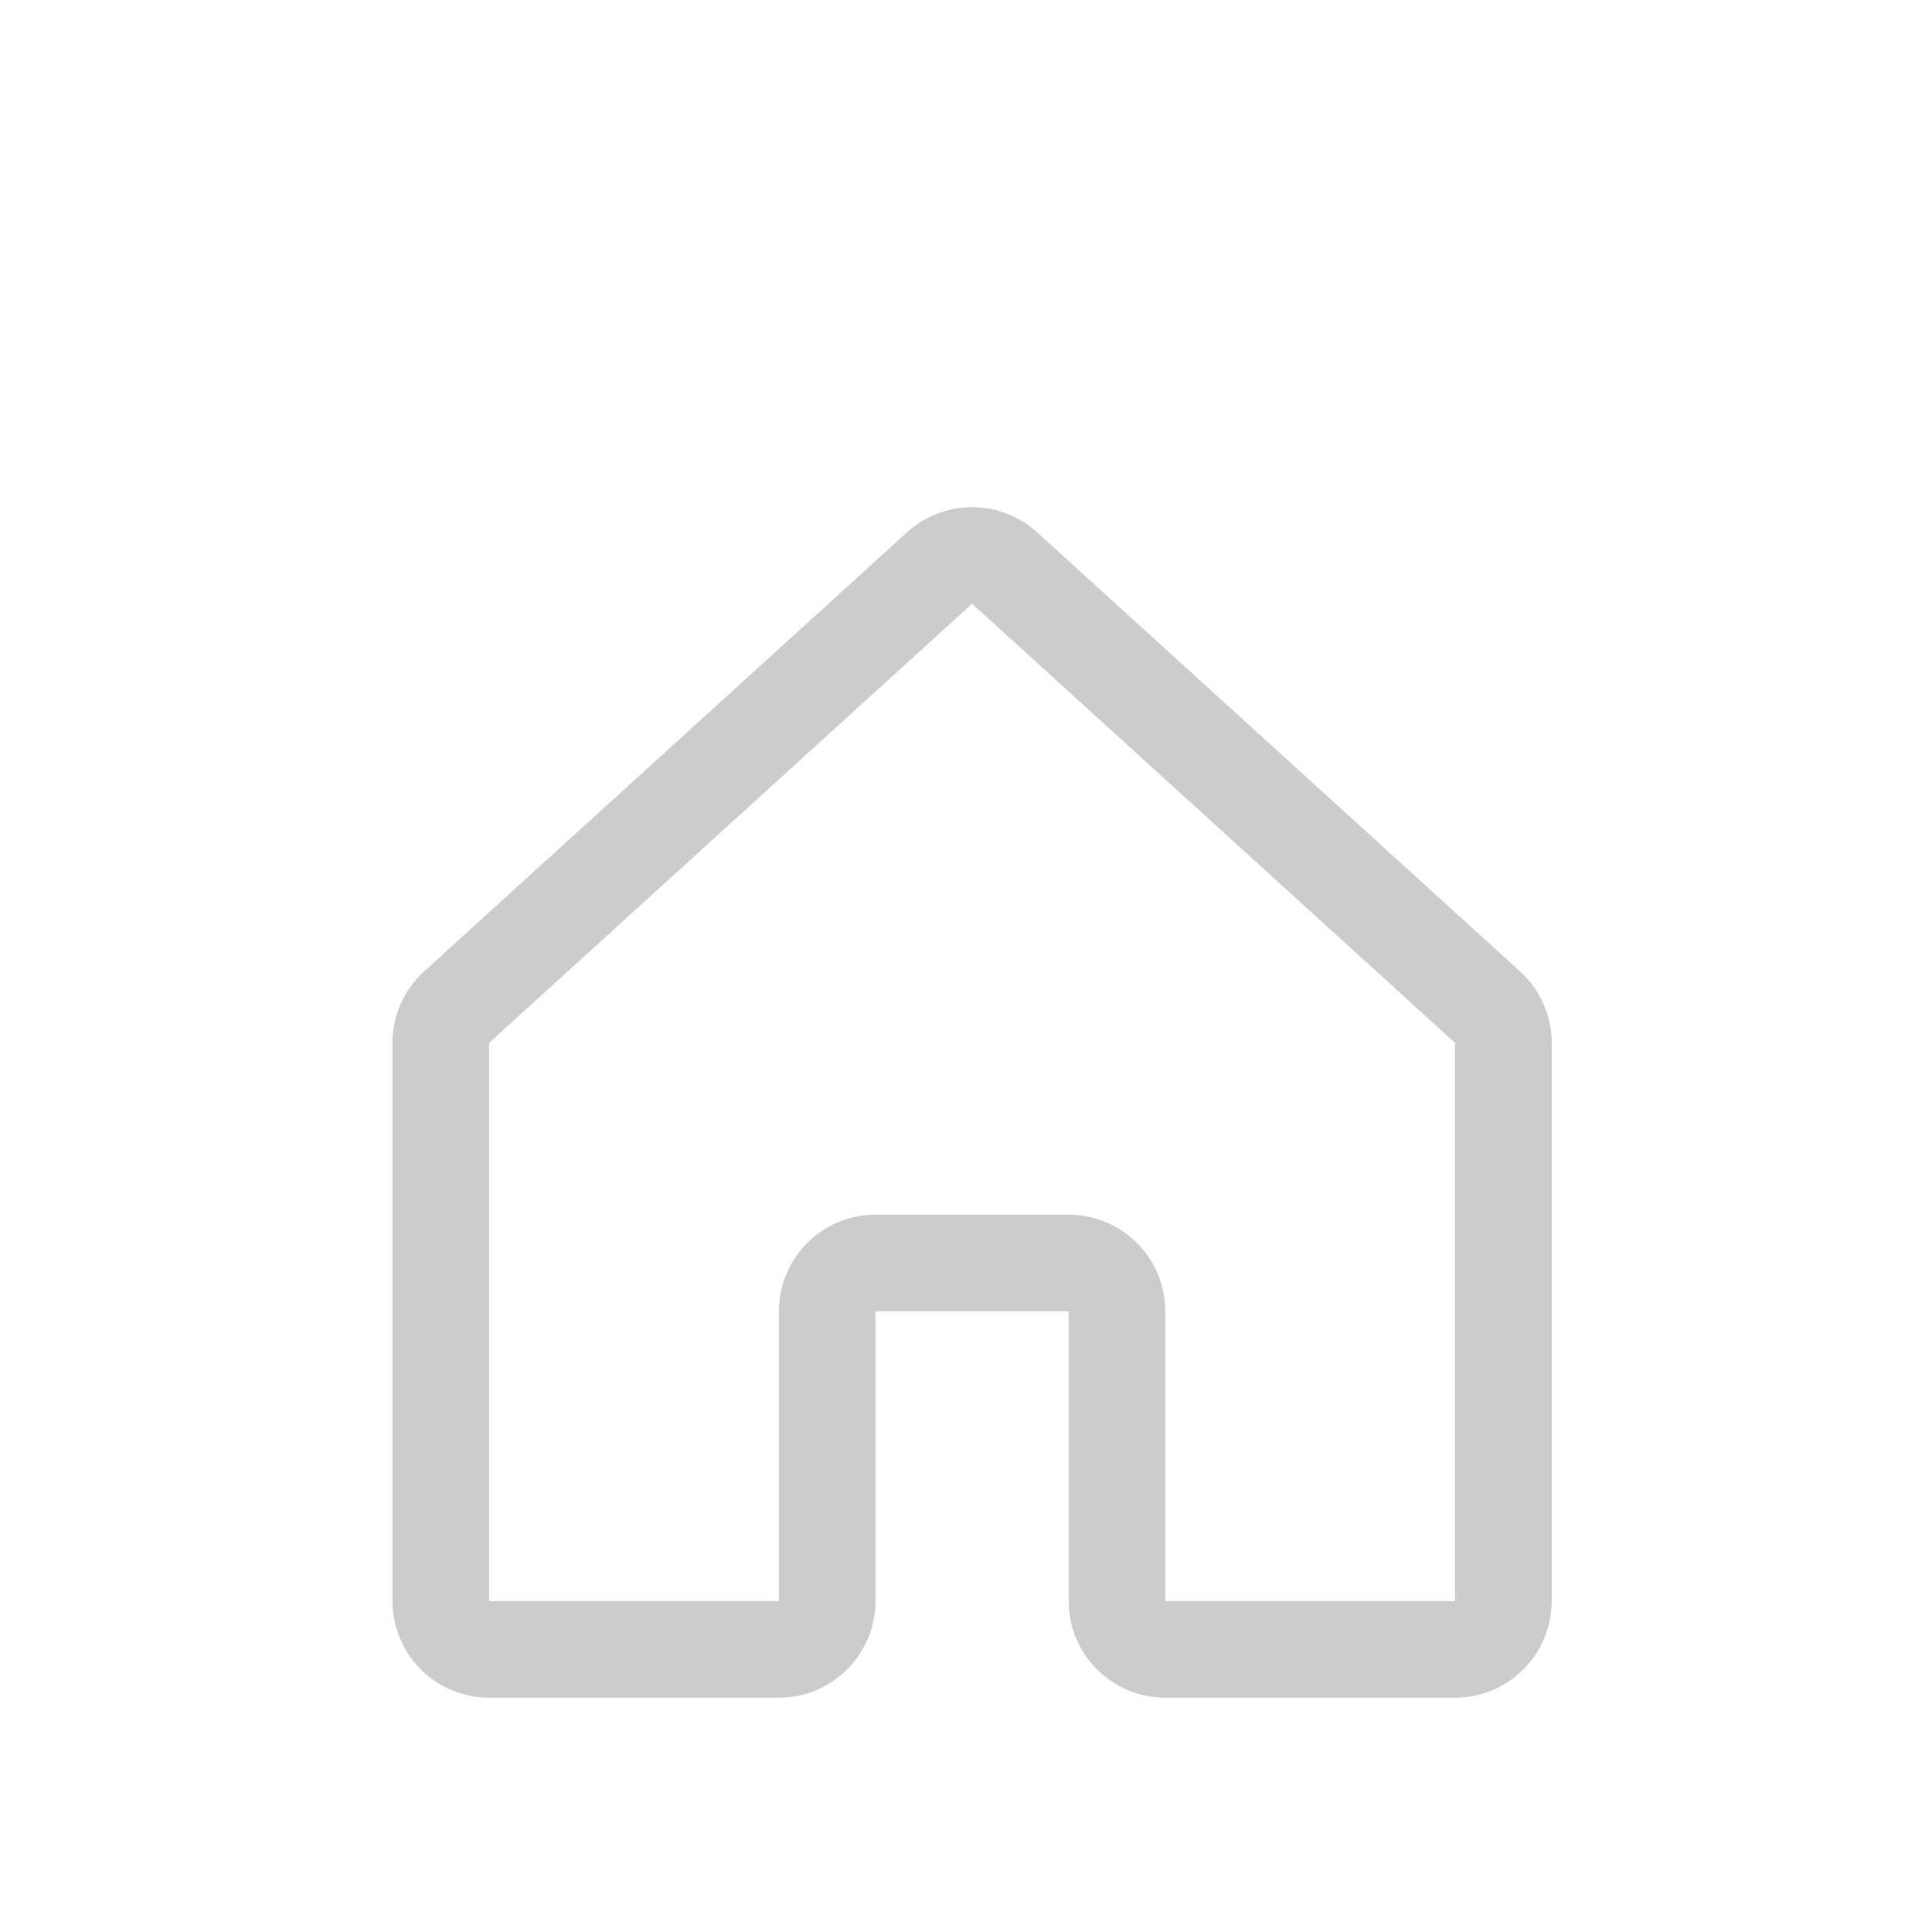 <svg width="40" height="40" viewBox="0 0 40 40" fill="none" xmlns="http://www.w3.org/2000/svg" preserveAspectRatio="none">
<g clip-path="url(#clip0_36_1132)">
<path fill-rule="evenodd" clip-rule="evenodd" d="M18.78 11.02C19.148 10.685 19.628 10.5 20.125 10.5C20.623 10.5 21.103 10.685 21.471 11.02L31.471 20.112C31.677 20.299 31.842 20.528 31.955 20.783C32.068 21.038 32.126 21.313 32.126 21.592V33.149C32.126 33.679 31.915 34.188 31.54 34.563C31.165 34.938 30.656 35.149 30.126 35.149H24.126C23.596 35.149 23.087 34.938 22.712 34.563C22.337 34.188 22.126 33.679 22.126 33.149V27.149H18.126V33.149C18.126 33.679 17.915 34.188 17.54 34.563C17.165 34.938 16.656 35.149 16.126 35.149H10.126C9.596 35.149 9.087 34.938 8.712 34.563C8.337 34.188 8.126 33.679 8.126 33.149V21.591C8.126 21.312 8.184 21.037 8.297 20.782C8.41 20.527 8.575 20.299 8.781 20.111L18.78 11.02ZM30.126 21.592L20.126 12.5L10.126 21.592V33.149H16.126V27.149C16.126 26.619 16.337 26.11 16.712 25.735C17.087 25.36 17.596 25.149 18.126 25.149H22.126C22.656 25.149 23.165 25.36 23.54 25.735C23.915 26.11 24.126 26.619 24.126 27.149V33.149H30.126V21.592Z" fill="#CCCCCC"/>
</g>
<defs>
<clipPath id="clip0_36_1132">
<rect width="40" height="40" fill="white"/>
</clipPath>
</defs>
</svg>
